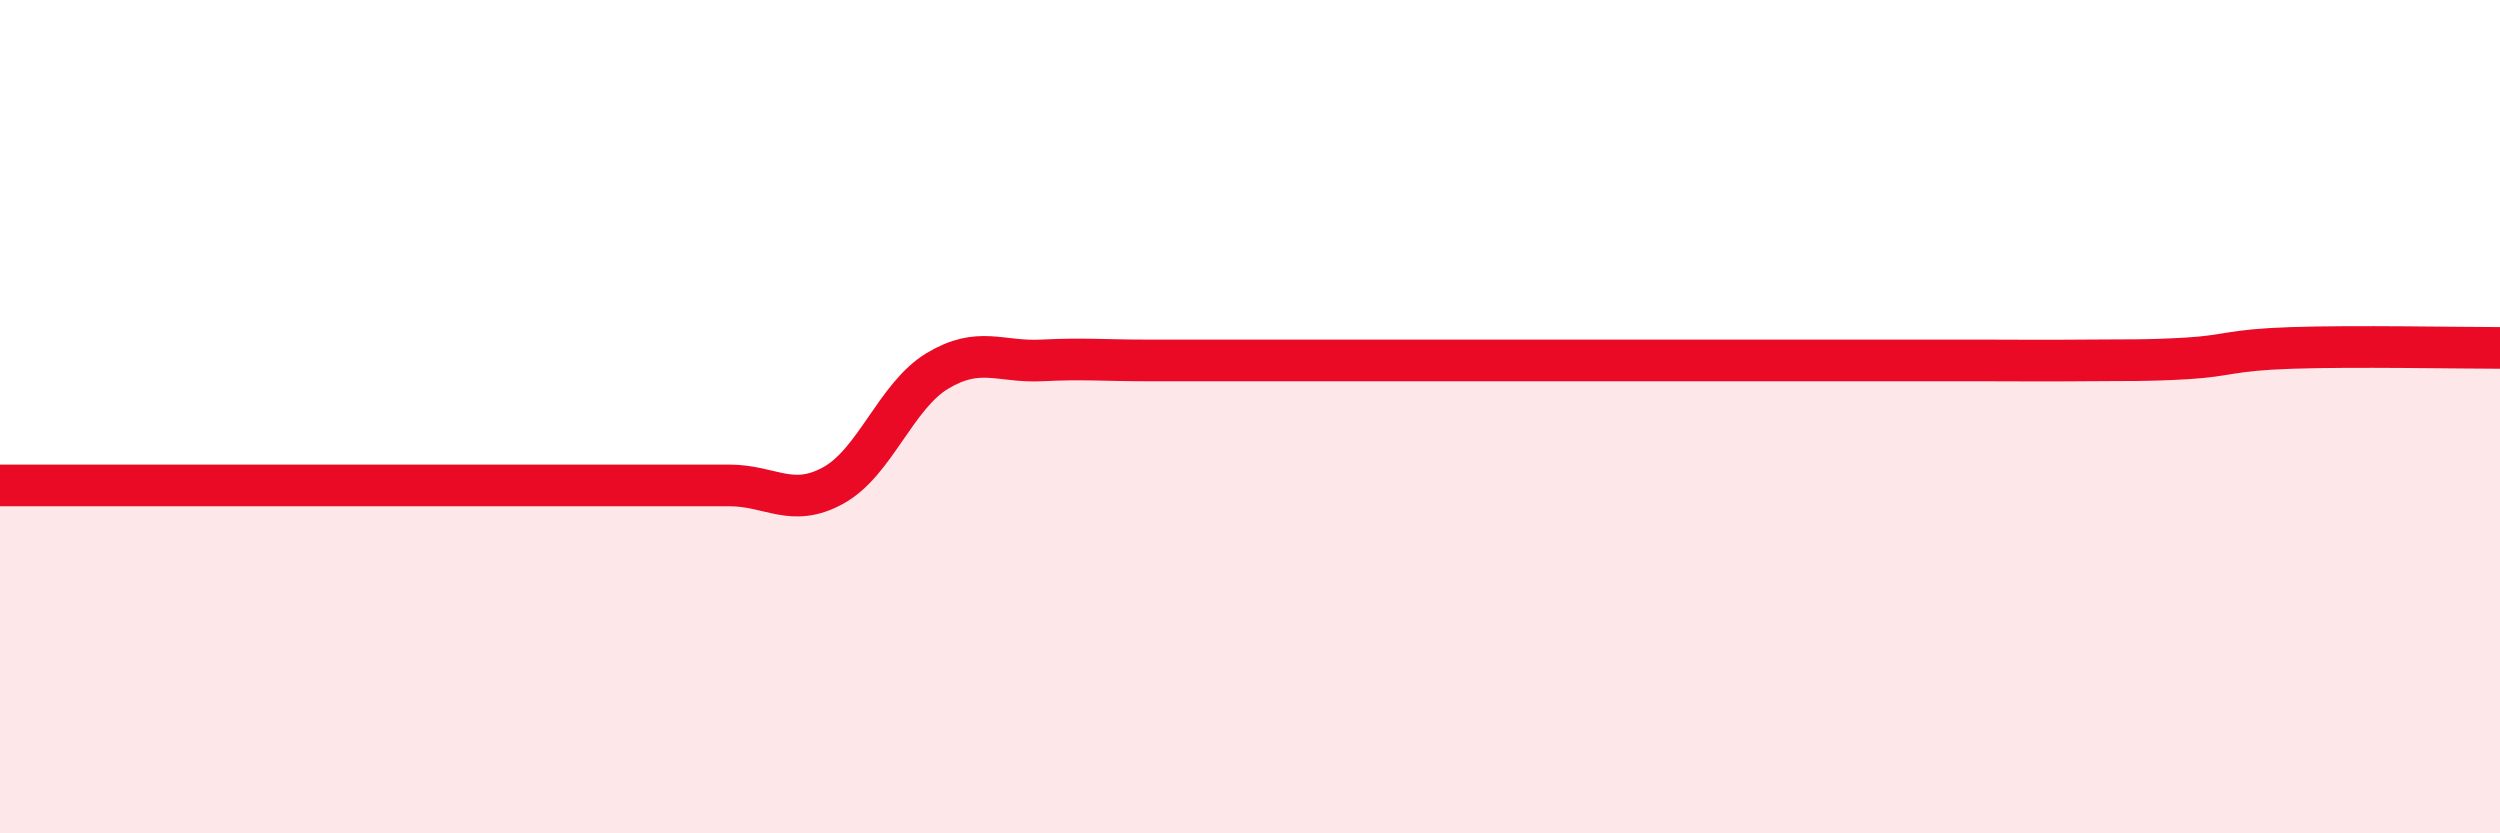 
    <svg width="60" height="20" viewBox="0 0 60 20" xmlns="http://www.w3.org/2000/svg">
      <path
        d="M 0,11.65 C 0.5,11.65 1.5,11.65 2.5,11.65 C 3.5,11.65 4,11.65 5,11.65 C 6,11.65 6.5,11.65 7.5,11.65 C 8.5,11.65 9,11.65 10,11.65 C 11,11.65 11.5,11.65 12.5,11.65 C 13.5,11.65 14,11.65 15,11.65 C 16,11.65 16.5,11.65 17.5,11.65 C 18.5,11.65 19,12.2 20,11.65 C 21,11.1 21.5,9.5 22.5,8.9 C 23.5,8.3 24,8.7 25,8.65 C 26,8.6 26.5,8.65 27.5,8.65 C 28.5,8.65 29,8.65 30,8.65 C 31,8.65 31.5,8.65 32.5,8.65 C 33.5,8.65 34,8.65 35,8.65 C 36,8.65 36.5,8.65 37.5,8.65 C 38.5,8.65 39,8.65 40,8.65 C 41,8.65 41.5,8.65 42.5,8.65 C 43.5,8.65 44,8.65 45,8.65 C 46,8.65 46.5,8.65 47.5,8.65 C 48.5,8.65 49,8.66 50,8.65 C 51,8.64 51.5,8.66 52.5,8.6 C 53.5,8.54 53.5,8.4 55,8.35 C 56.5,8.3 59,8.35 60,8.35L60 20L0 20Z"
        fill="#EB0A25"
        opacity="0.1"
        stroke-linecap="round"
        stroke-linejoin="round"
      />
      <path
        d="M 0,11.65 C 0.5,11.65 1.5,11.65 2.5,11.65 C 3.5,11.65 4,11.65 5,11.65 C 6,11.65 6.5,11.65 7.5,11.65 C 8.5,11.65 9,11.65 10,11.65 C 11,11.65 11.5,11.65 12.5,11.65 C 13.5,11.65 14,11.65 15,11.65 C 16,11.65 16.5,11.65 17.5,11.65 C 18.5,11.65 19,12.2 20,11.65 C 21,11.1 21.5,9.5 22.5,8.9 C 23.5,8.3 24,8.7 25,8.65 C 26,8.6 26.5,8.65 27.5,8.65 C 28.5,8.65 29,8.65 30,8.65 C 31,8.65 31.5,8.65 32.5,8.65 C 33.5,8.65 34,8.65 35,8.65 C 36,8.65 36.5,8.65 37.5,8.65 C 38.5,8.65 39,8.65 40,8.65 C 41,8.65 41.5,8.65 42.5,8.65 C 43.5,8.65 44,8.65 45,8.65 C 46,8.65 46.5,8.65 47.5,8.65 C 48.5,8.65 49,8.66 50,8.65 C 51,8.64 51.5,8.66 52.5,8.6 C 53.5,8.54 53.5,8.4 55,8.35 C 56.5,8.3 59,8.35 60,8.35"
        stroke="#EB0A25"
        stroke-width="1"
        fill="none"
        stroke-linecap="round"
        stroke-linejoin="round"
      />
    </svg>
  